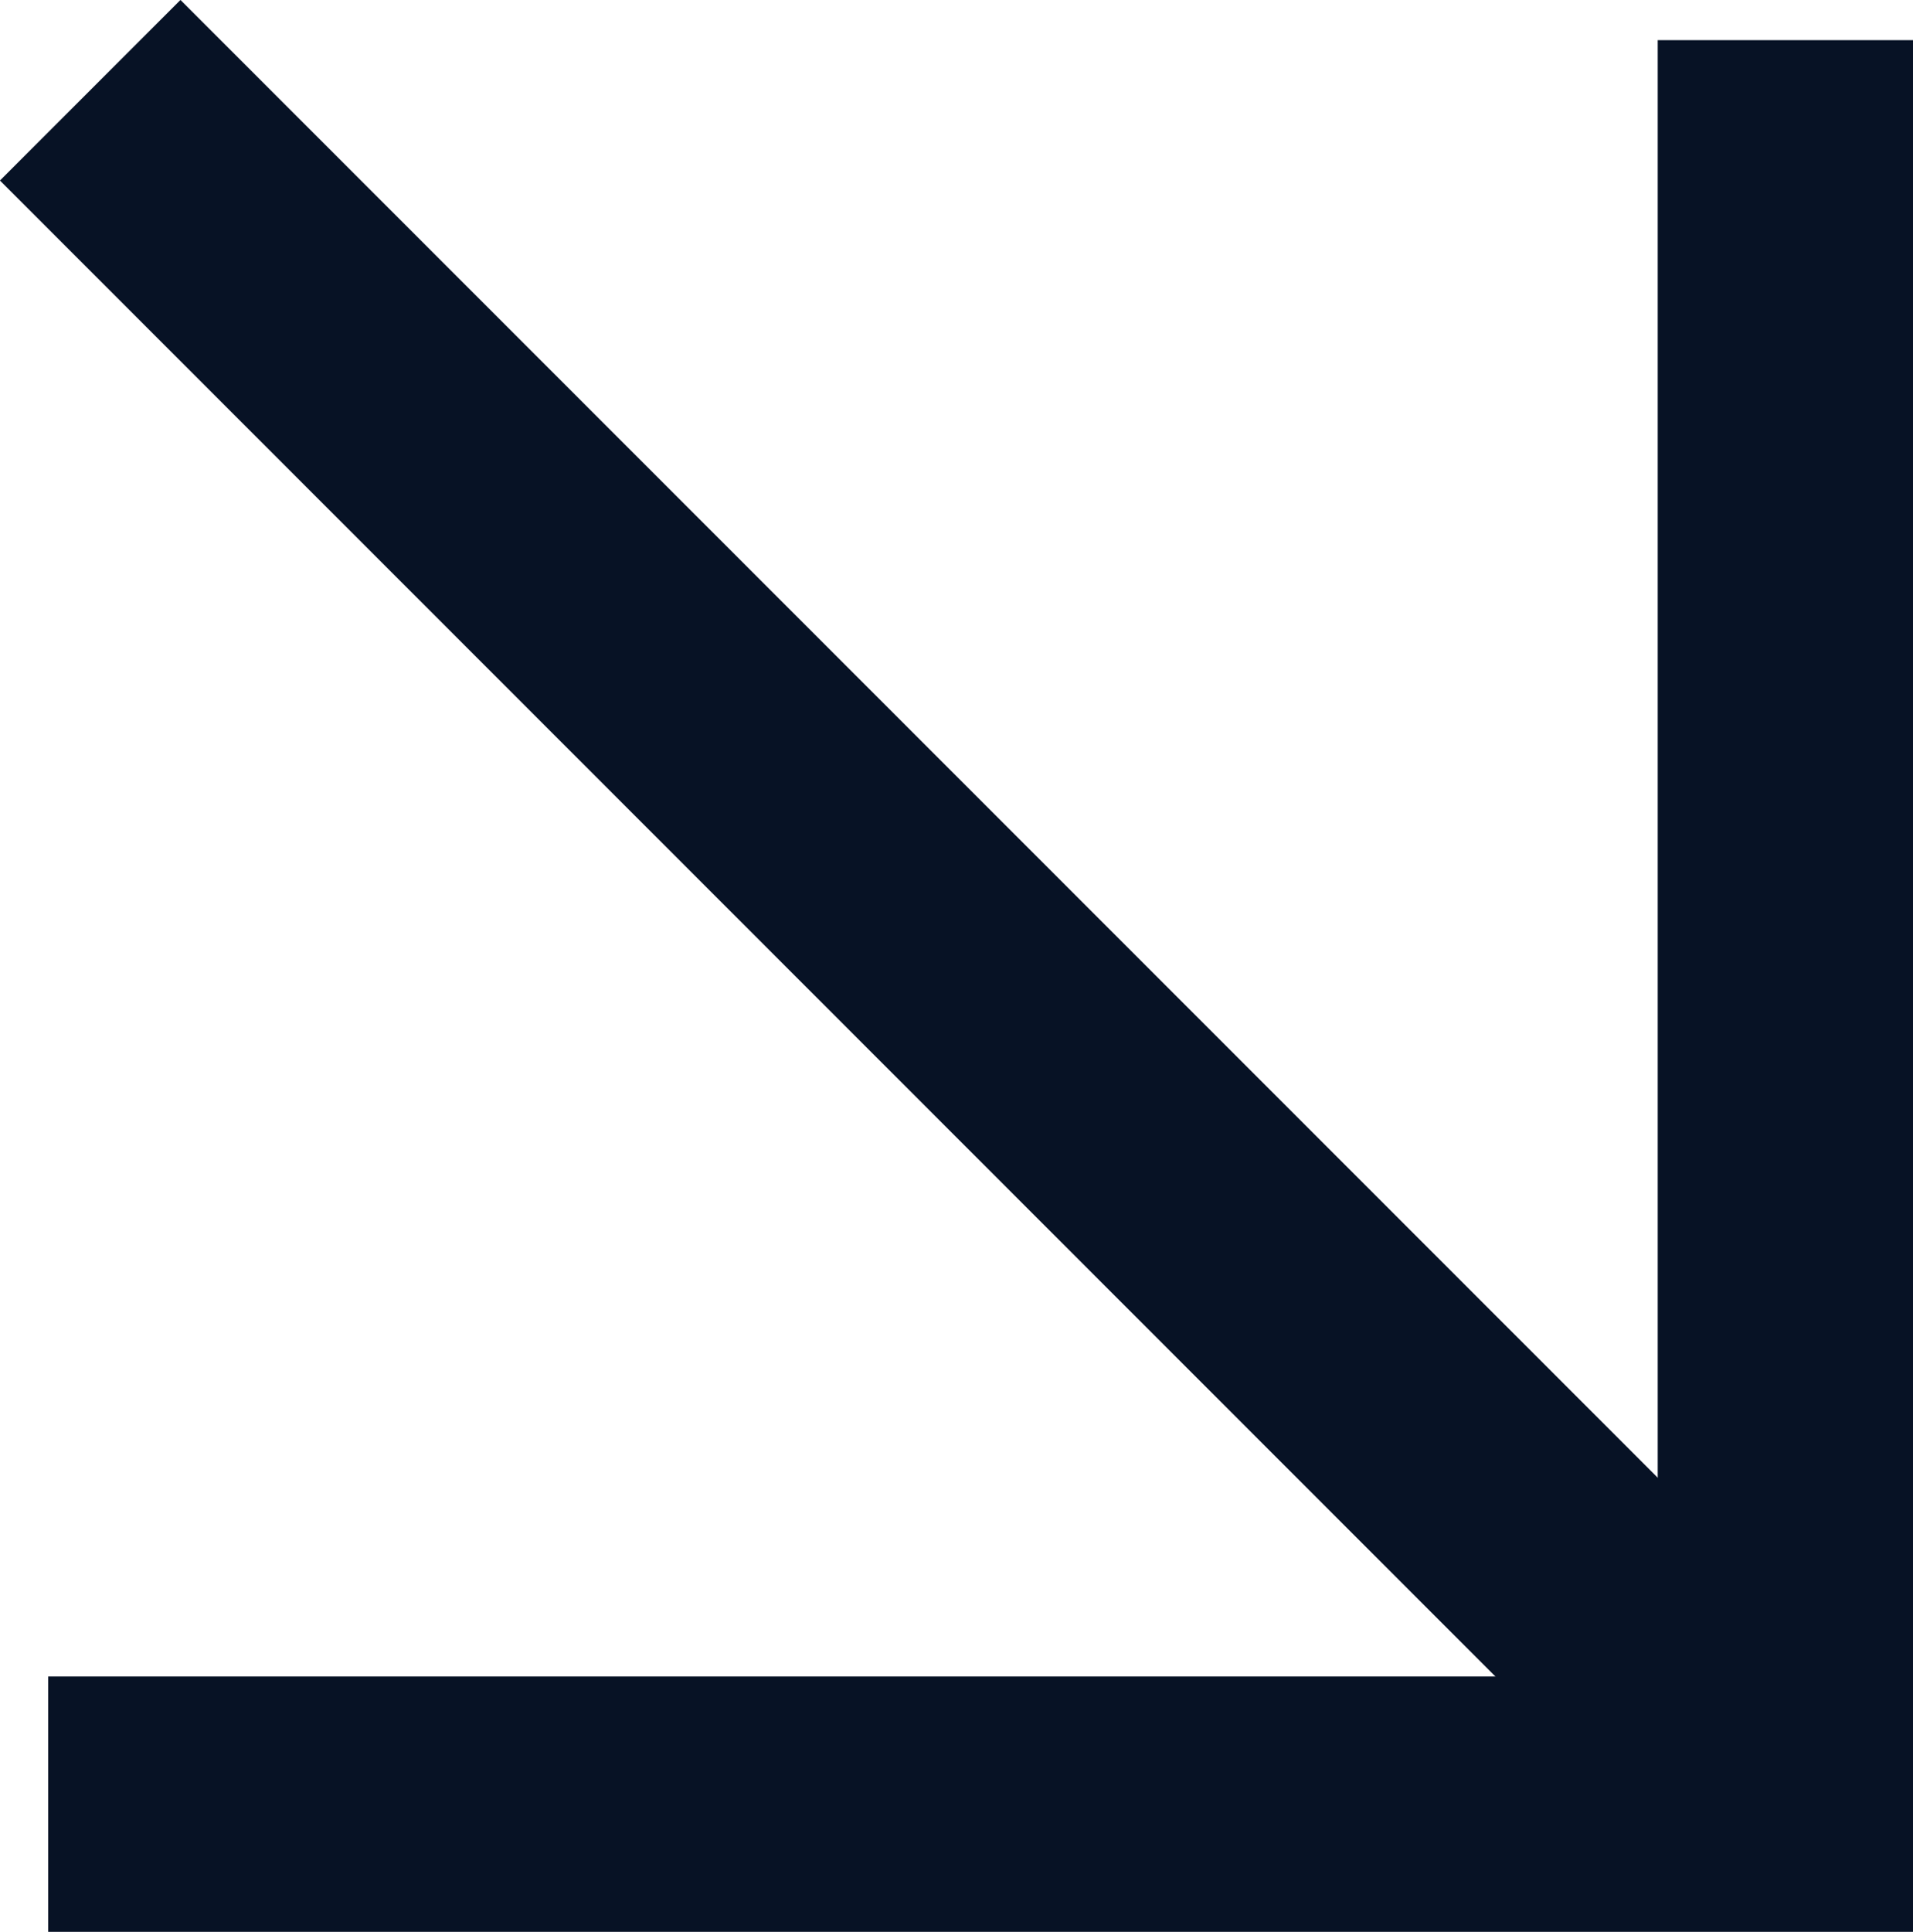 <svg xmlns="http://www.w3.org/2000/svg" width="11.24" height="11.347" viewBox="0 0 11.24 11.347">
  <g id="pfeil" transform="translate(0.283 0.236)">
    <g id="Gruppe_9400" data-name="Gruppe 9400">
      <line id="Linie_630" data-name="Linie 630" x2="9.959" y2="9.959" transform="translate(0.247 0.294)" fill="none" stroke="#071225" stroke-width="1.5"/>
      <path id="Pfad_539" data-name="Pfad 539" d="M1972.858,2119.5v10.361h-10.207" transform="translate(-1962.651 -2119.5)" fill="none" stroke="#071225" stroke-width="1.5"/>
    </g>
  </g>
</svg>
